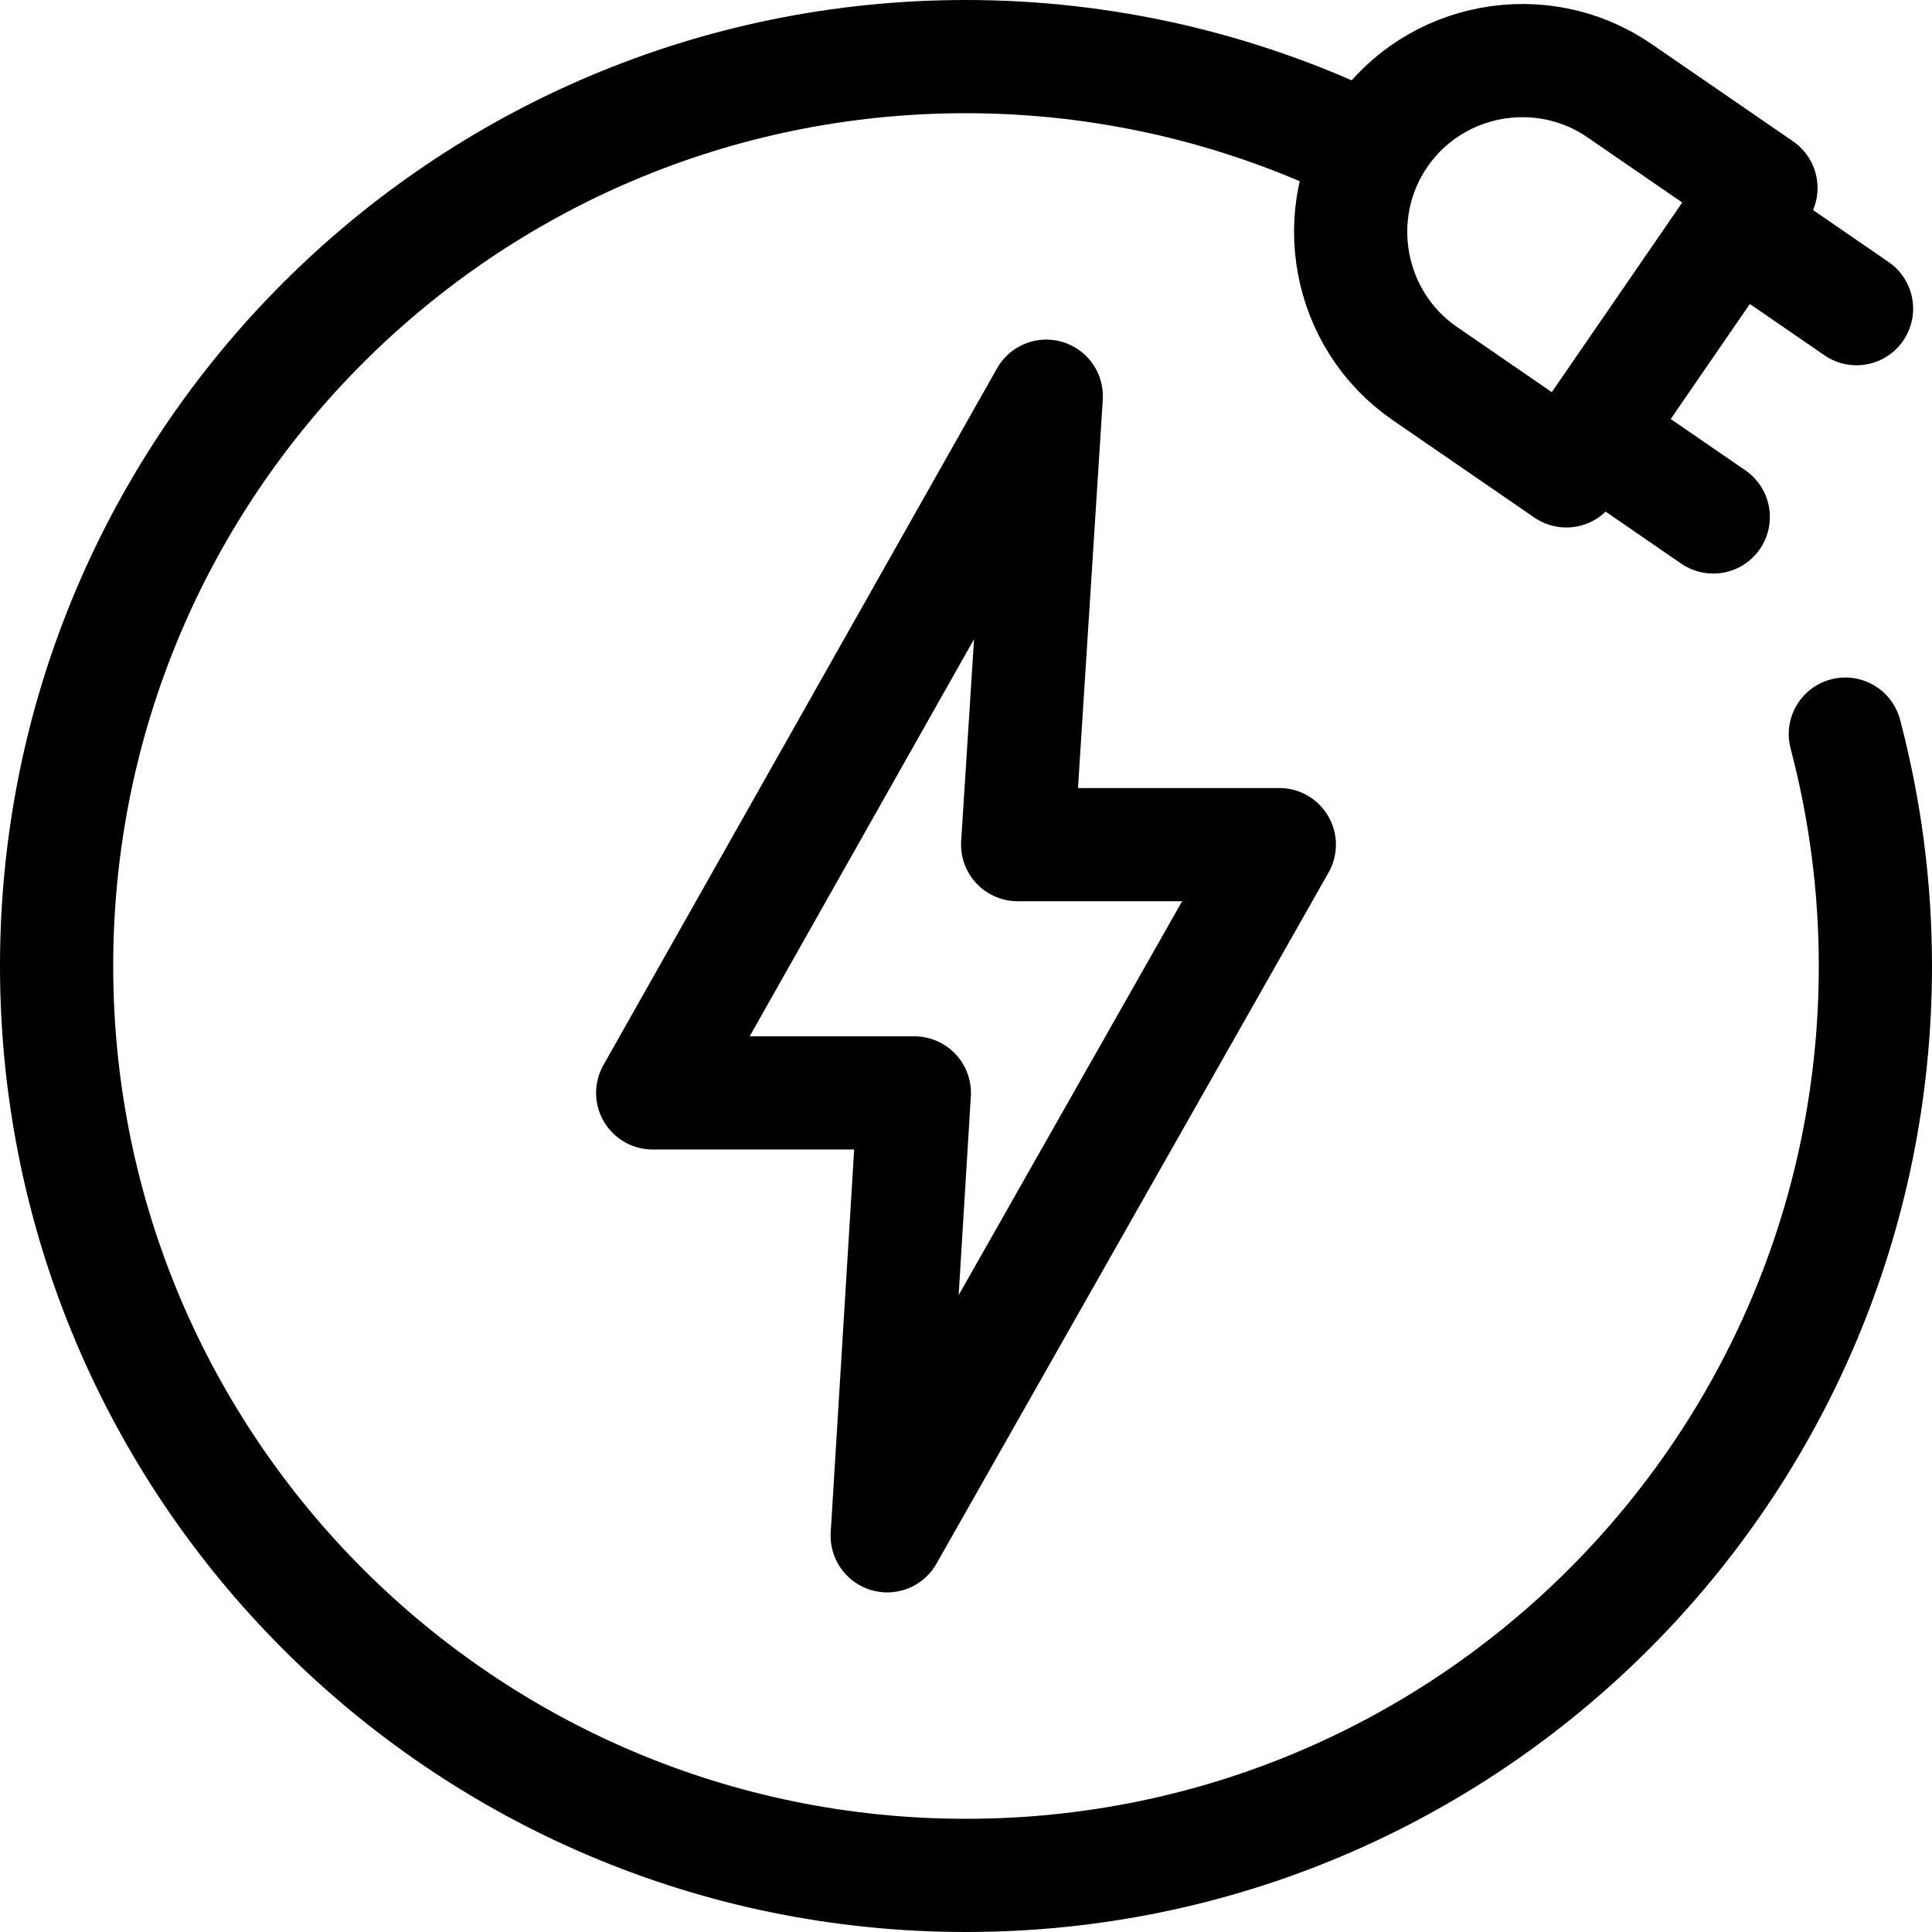 <?xml version="1.0" encoding="UTF-8"?>
<svg xmlns="http://www.w3.org/2000/svg" xmlns:xlink="http://www.w3.org/1999/xlink" version="1.1" id="Layer_1" x="0px" y="0px" viewBox="0 0 512 512" style="enable-background:new 0 0 512 512;" xml:space="preserve" width="512" height="512">
<g>
	
		<path style="fill-rule:evenodd;clip-rule:evenodd;fill:none;stroke:#000000;stroke-width:30;stroke-linecap:round;stroke-linejoin:round;stroke-miterlimit:22.926;" d="&#10;&#9;&#9;M489.034,194.549C494.322,214.604,497,235.259,497,256c0,133.101-107.899,241-241,241S15,389.101,15,256S122.899,15,256,15&#10;&#9;&#9;c36.023,0,71.588,8.075,104.079,23.632"/>
	
		<polygon style="fill-rule:evenodd;clip-rule:evenodd;fill:none;stroke:#000000;stroke-width:30;stroke-linecap:round;stroke-linejoin:round;stroke-miterlimit:22.926;" points="&#10;&#9;&#9;269.689,223.837 339.031,223.837 235.118,406.999 242.311,289.637 172.97,289.637 277.277,105 &#9;"/>
	
		<path style="fill-rule:evenodd;clip-rule:evenodd;fill:none;stroke:#000000;stroke-width:30;stroke-linecap:round;stroke-linejoin:round;stroke-miterlimit:22.926;" d="&#10;&#9;&#9;M466.667,49.809l-51.569,74.978l-37.489-25.785c-20.619-14.181-25.886-42.655-11.705-63.274l0,0&#10;&#9;&#9;c14.182-20.619,42.654-25.886,63.273-11.705L466.667,49.809z"/>
	
		<line style="fill-rule:evenodd;clip-rule:evenodd;fill:none;stroke:#000000;stroke-width:30;stroke-linecap:round;stroke-linejoin:round;stroke-miterlimit:22.926;" x1="425.195" y1="117.166" x2="454.032" y2="137"/>
	
		<line style="fill-rule:evenodd;clip-rule:evenodd;fill:none;stroke:#000000;stroke-width:30;stroke-linecap:round;stroke-linejoin:round;stroke-miterlimit:22.926;" x1="463.162" y1="61.964" x2="492" y2="81.798"/>
</g>















</svg>
